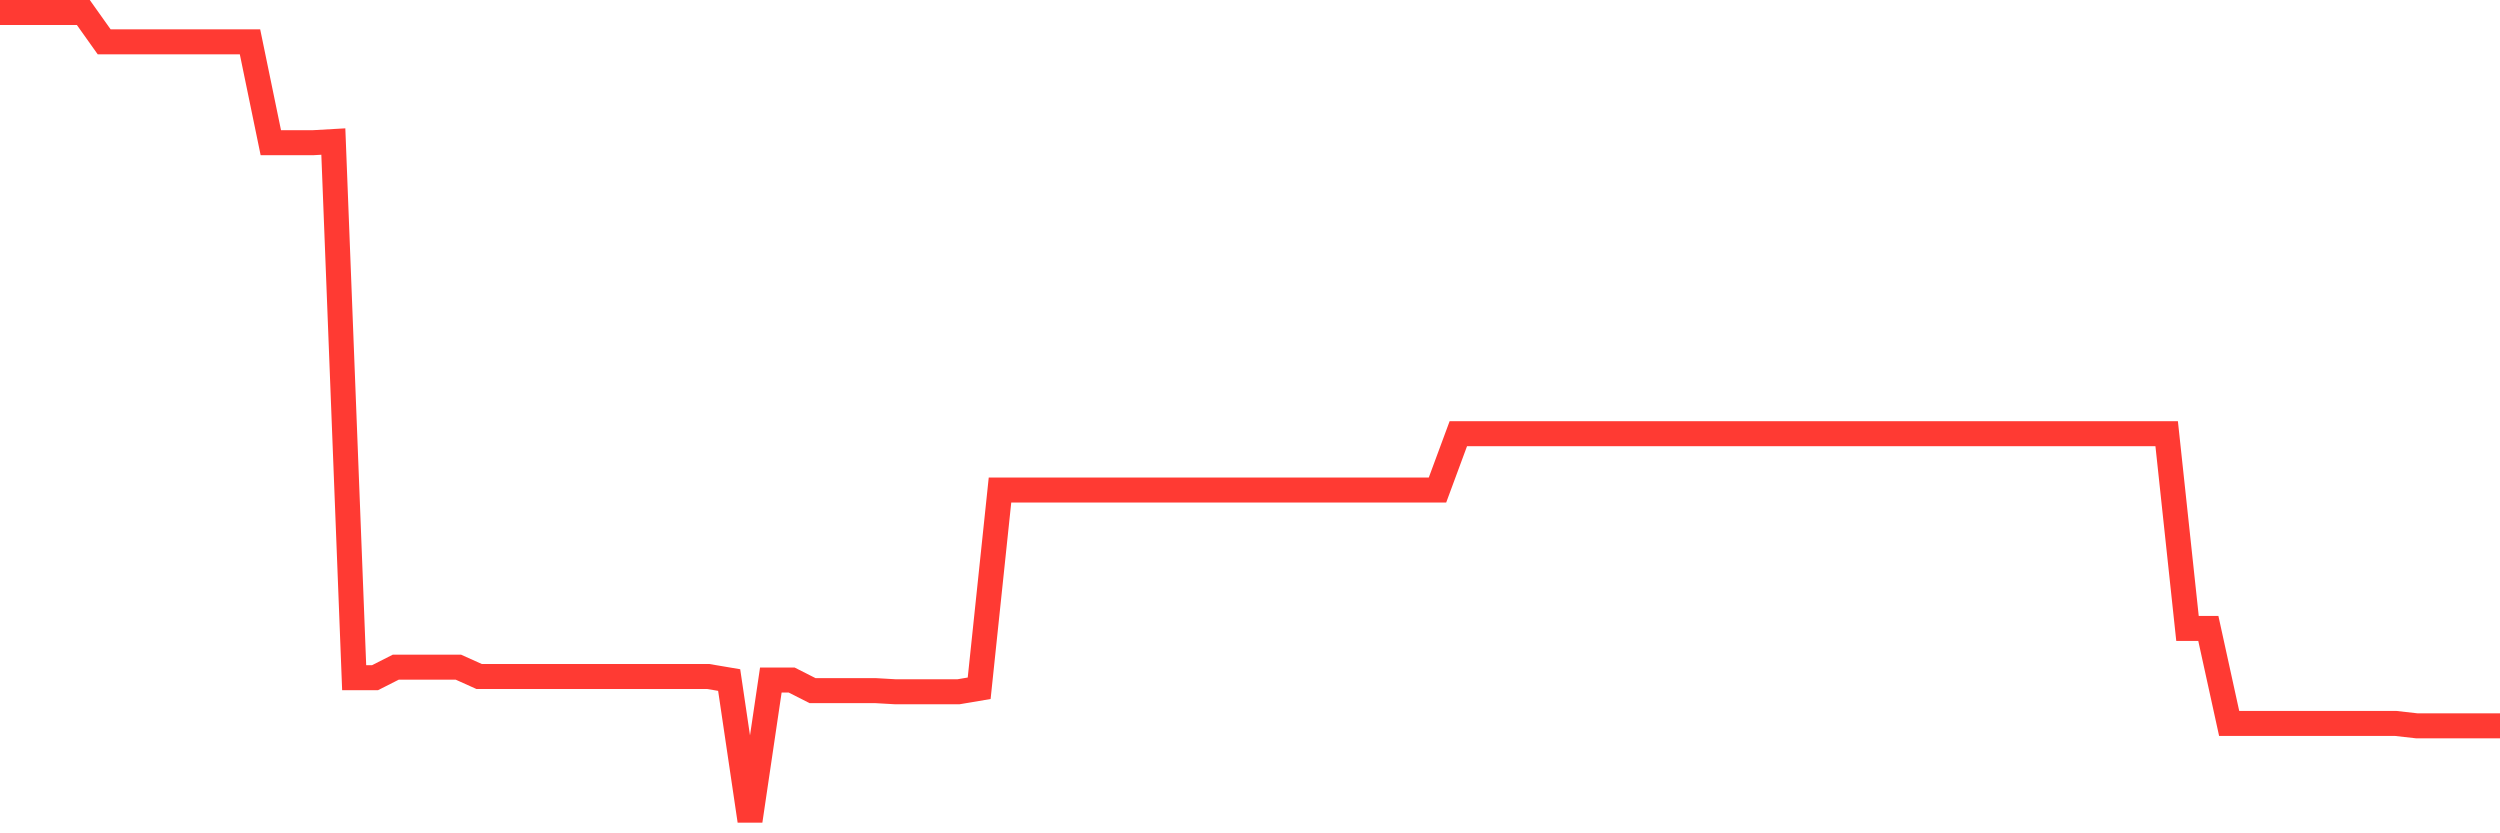 <svg
  xmlns="http://www.w3.org/2000/svg"
  xmlns:xlink="http://www.w3.org/1999/xlink"
  width="120"
  height="40"
  viewBox="0 0 120 40"
  preserveAspectRatio="none"
>
  <polyline
    points="0,0.6 1,0.6 2,0.6 3,0.6 4,0.6 5,2.008 6,2.008 7,2.008 8,2.008 9,2.008 10,2.008 11,2.008 12,2.008 13,6.851 14,6.851 15,6.851 16,6.794 17,32.53 18,32.53 19,32.023 20,32.023 21,32.023 22,32.023 23,32.473 24,32.473 25,32.473 26,32.473 27,32.473 28,32.473 29,32.473 30,32.473 31,32.473 32,32.473 33,32.473 34,32.473 35,32.642 36,39.4 37,32.642 38,32.642 39,33.149 40,33.149 41,33.149 42,33.149 43,33.206 44,33.206 45,33.206 46,33.206 47,33.037 48,23.52 49,23.52 50,23.52 51,23.52 52,23.52 53,23.52 54,23.52 55,23.52 56,23.52 57,23.52 58,23.52 59,23.52 60,23.52 61,23.52 62,23.52 63,23.52 64,23.52 65,23.52 66,23.52 67,23.52 68,23.52 69,23.52 70,20.817 71,20.817 72,20.817 73,20.817 74,20.817 75,20.817 76,20.817 77,20.817 78,20.817 79,20.817 80,20.817 81,20.817 82,20.817 83,20.817 84,20.817 85,20.817 86,20.817 87,20.817 88,20.817 89,20.817 90,20.817 91,20.817 92,20.817 93,20.817 94,20.817 95,20.817 96,20.817 97,20.817 98,20.817 99,20.817 100,20.817 101,20.817 102,20.817 103,20.817 104,20.817 105,30.165 106,30.165 107,34.726 108,34.726 109,34.726 110,34.726 111,34.726 112,34.726 113,34.726 114,34.726 115,34.726 116,34.839 117,34.839 118,34.839 119,34.839 120,34.839"
    fill="none"
    stroke="#ff3a33"
    stroke-width="1.2"
  >
  </polyline>
</svg>